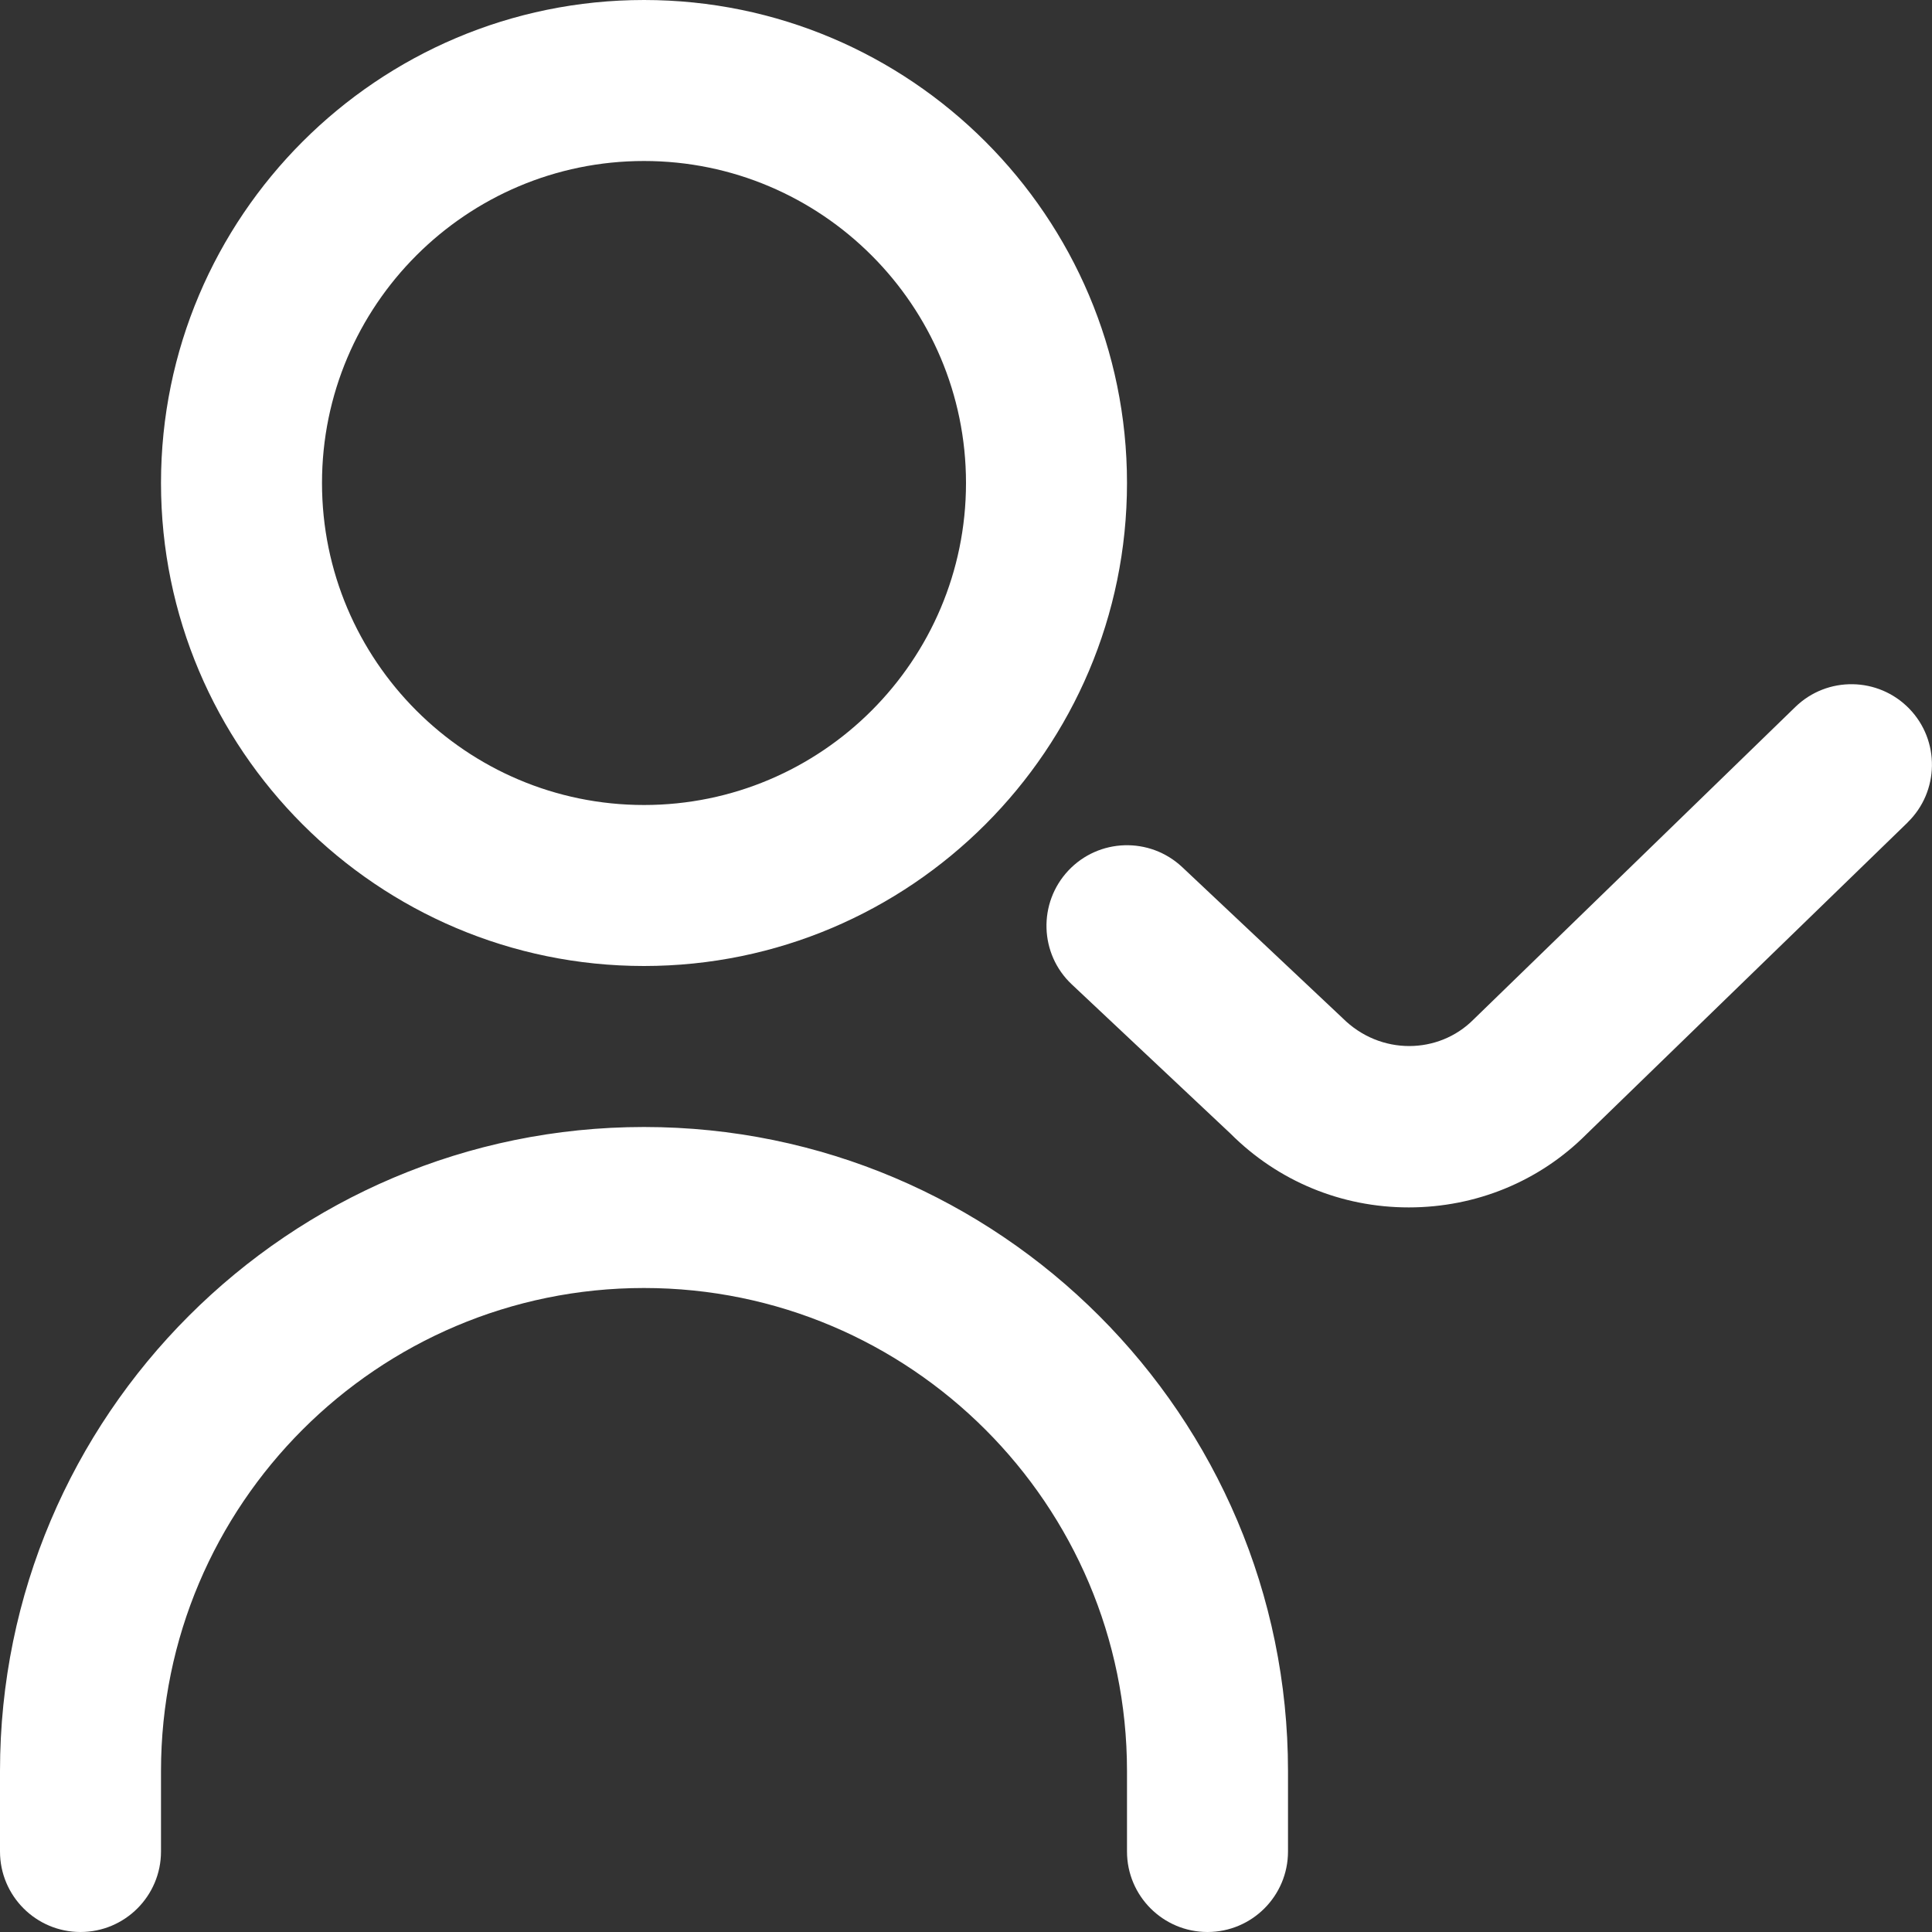 <svg width="42" height="42" viewBox="0 0 42 42" fill="none" xmlns="http://www.w3.org/2000/svg">
<rect x="0" y="0" width="42" height="42" fill="#333333" stroke="none"/>
<g clip-path="url(#clip0_2162_2542)">
<path d="M14 21C19.791 21 24.5 16.291 24.5 10.5C24.5 4.709 19.791 0 14 0C8.209 0 3.5 4.709 3.5 10.5C3.5 16.291 8.209 21 14 21ZM14 3.5C17.86 3.5 21 6.639 21 10.5C21 14.361 17.86 17.5 14 17.5C10.139 17.5 7 14.361 7 10.5C7 6.639 10.139 3.5 14 3.5ZM28 38.5V40.25C28 41.216 27.216 42 26.25 42C25.284 42 24.5 41.216 24.5 40.25V38.5C24.5 32.709 19.791 28 14 28C8.209 28 3.5 32.709 3.5 38.5V40.25C3.5 41.216 2.716 42 1.75 42C0.784 42 0 41.216 0 40.25V38.5C0 30.781 6.281 24.5 14 24.5C21.719 24.5 28 30.781 28 38.5ZM41.47 17.88L34.484 24.661C33.467 25.68 32.09 26.248 30.625 26.248C29.16 26.248 27.783 25.678 26.749 24.643L23.299 21.399C22.596 20.738 22.563 19.63 23.226 18.924C23.889 18.221 24.995 18.188 25.701 18.851L29.186 22.132C30.011 22.955 31.278 22.918 32.027 22.169L39.03 15.368C39.723 14.695 40.831 14.712 41.505 15.405C42.178 16.098 42.161 17.208 41.468 17.88H41.47Z" fill="white"/>
</g>
<defs>
<clipPath id="clip0_2162_2542">
<rect width="42" height="42" fill="white"/>
</clipPath>
</defs>
</svg>
